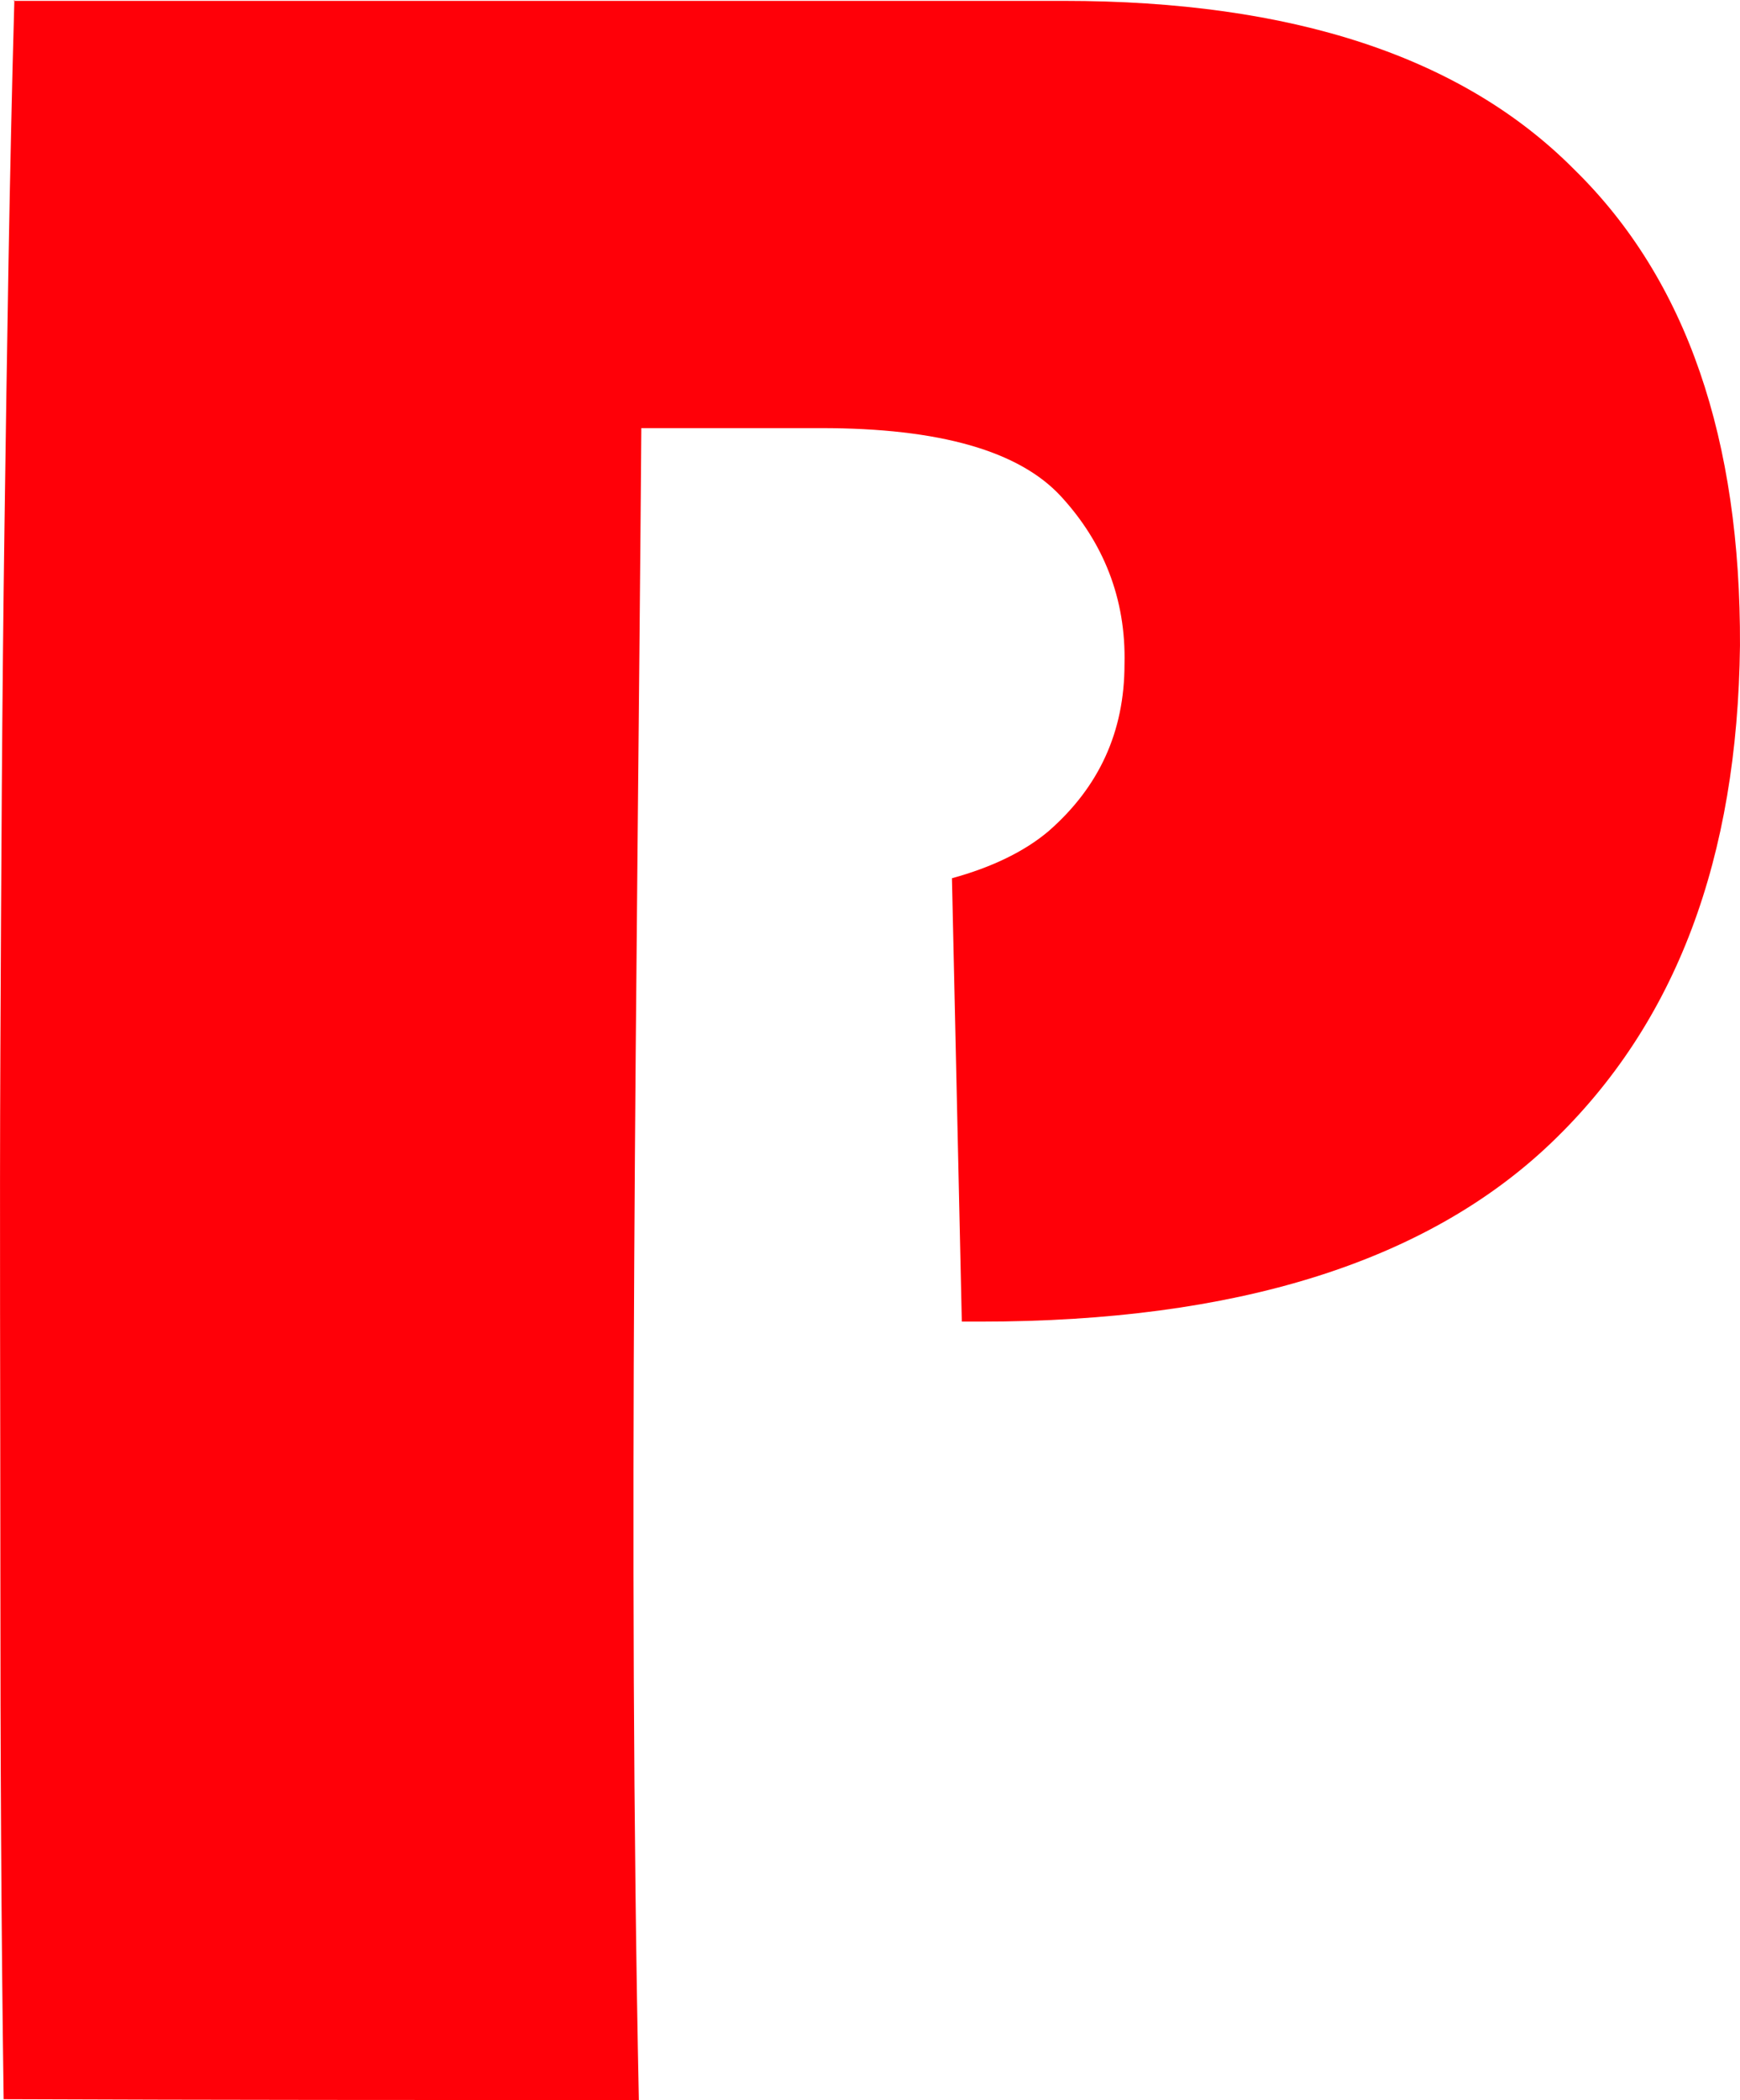 <?xml version="1.0" encoding="UTF-8"?>
<!DOCTYPE svg PUBLIC "-//W3C//DTD SVG 1.1//EN" "http://www.w3.org/Graphics/SVG/1.1/DTD/svg11.dtd">
<!-- Creator: CorelDRAW 2020 (64-Bit) -->
<svg xmlns="http://www.w3.org/2000/svg" xml:space="preserve" width="57.021mm" height="68.792mm" version="1.1" style="shape-rendering:geometricPrecision; text-rendering:geometricPrecision; image-rendering:optimizeQuality; fill-rule:evenodd; clip-rule:evenodd"
viewBox="0 0 1567.01 1890.47"
 xmlns:xlink="http://www.w3.org/1999/xlink"
 xmlns:xodm="http://www.corel.com/coreldraw/odm/2003">
 <defs>
  <style type="text/css">
   <![CDATA[
    .fil0 {fill:#FF0008}
   ]]>
  </style>
 </defs>
 <g id="Capa_x0020_1">
  <path class="fil0" d="M12.18 0.77l945.76 0c205.72,0 358.92,50.28 459.56,151.57 102.12,99.78 150.21,243.75 149.49,428.81 -2.23,191.18 -56.98,339.7 -170.19,447.85 -112.49,107.4 -284.16,160.72 -513.59,160.72l-17.02 0c-2.95,-133.3 -5.91,-265.83 -8.89,-399.13 36.25,-9.9 65.87,-24.38 87.33,-42.65 45.14,-39.61 68.07,-89.11 68.07,-150.05 1.48,-59.43 -19.26,-109.67 -56.98,-150.82 -37.73,-41.13 -109.53,-61.69 -216.09,-61.69l-162.06 0c-3.71,498.13 -12.57,1000.85 -2.23,1505.08 -190.2,0 -380.37,0 -572.05,-0.77 -2.23,-156.9 -2.95,-314.58 -2.95,-472.23 0,-157.68 -0.75,-314.58 0,-472.23 0.75,-157.68 1.48,-314.58 3.71,-472.23 2.23,-157.68 4.43,-315.33 8.89,-473.01l-0.75 0.77z"/>
 </g>
</svg>
